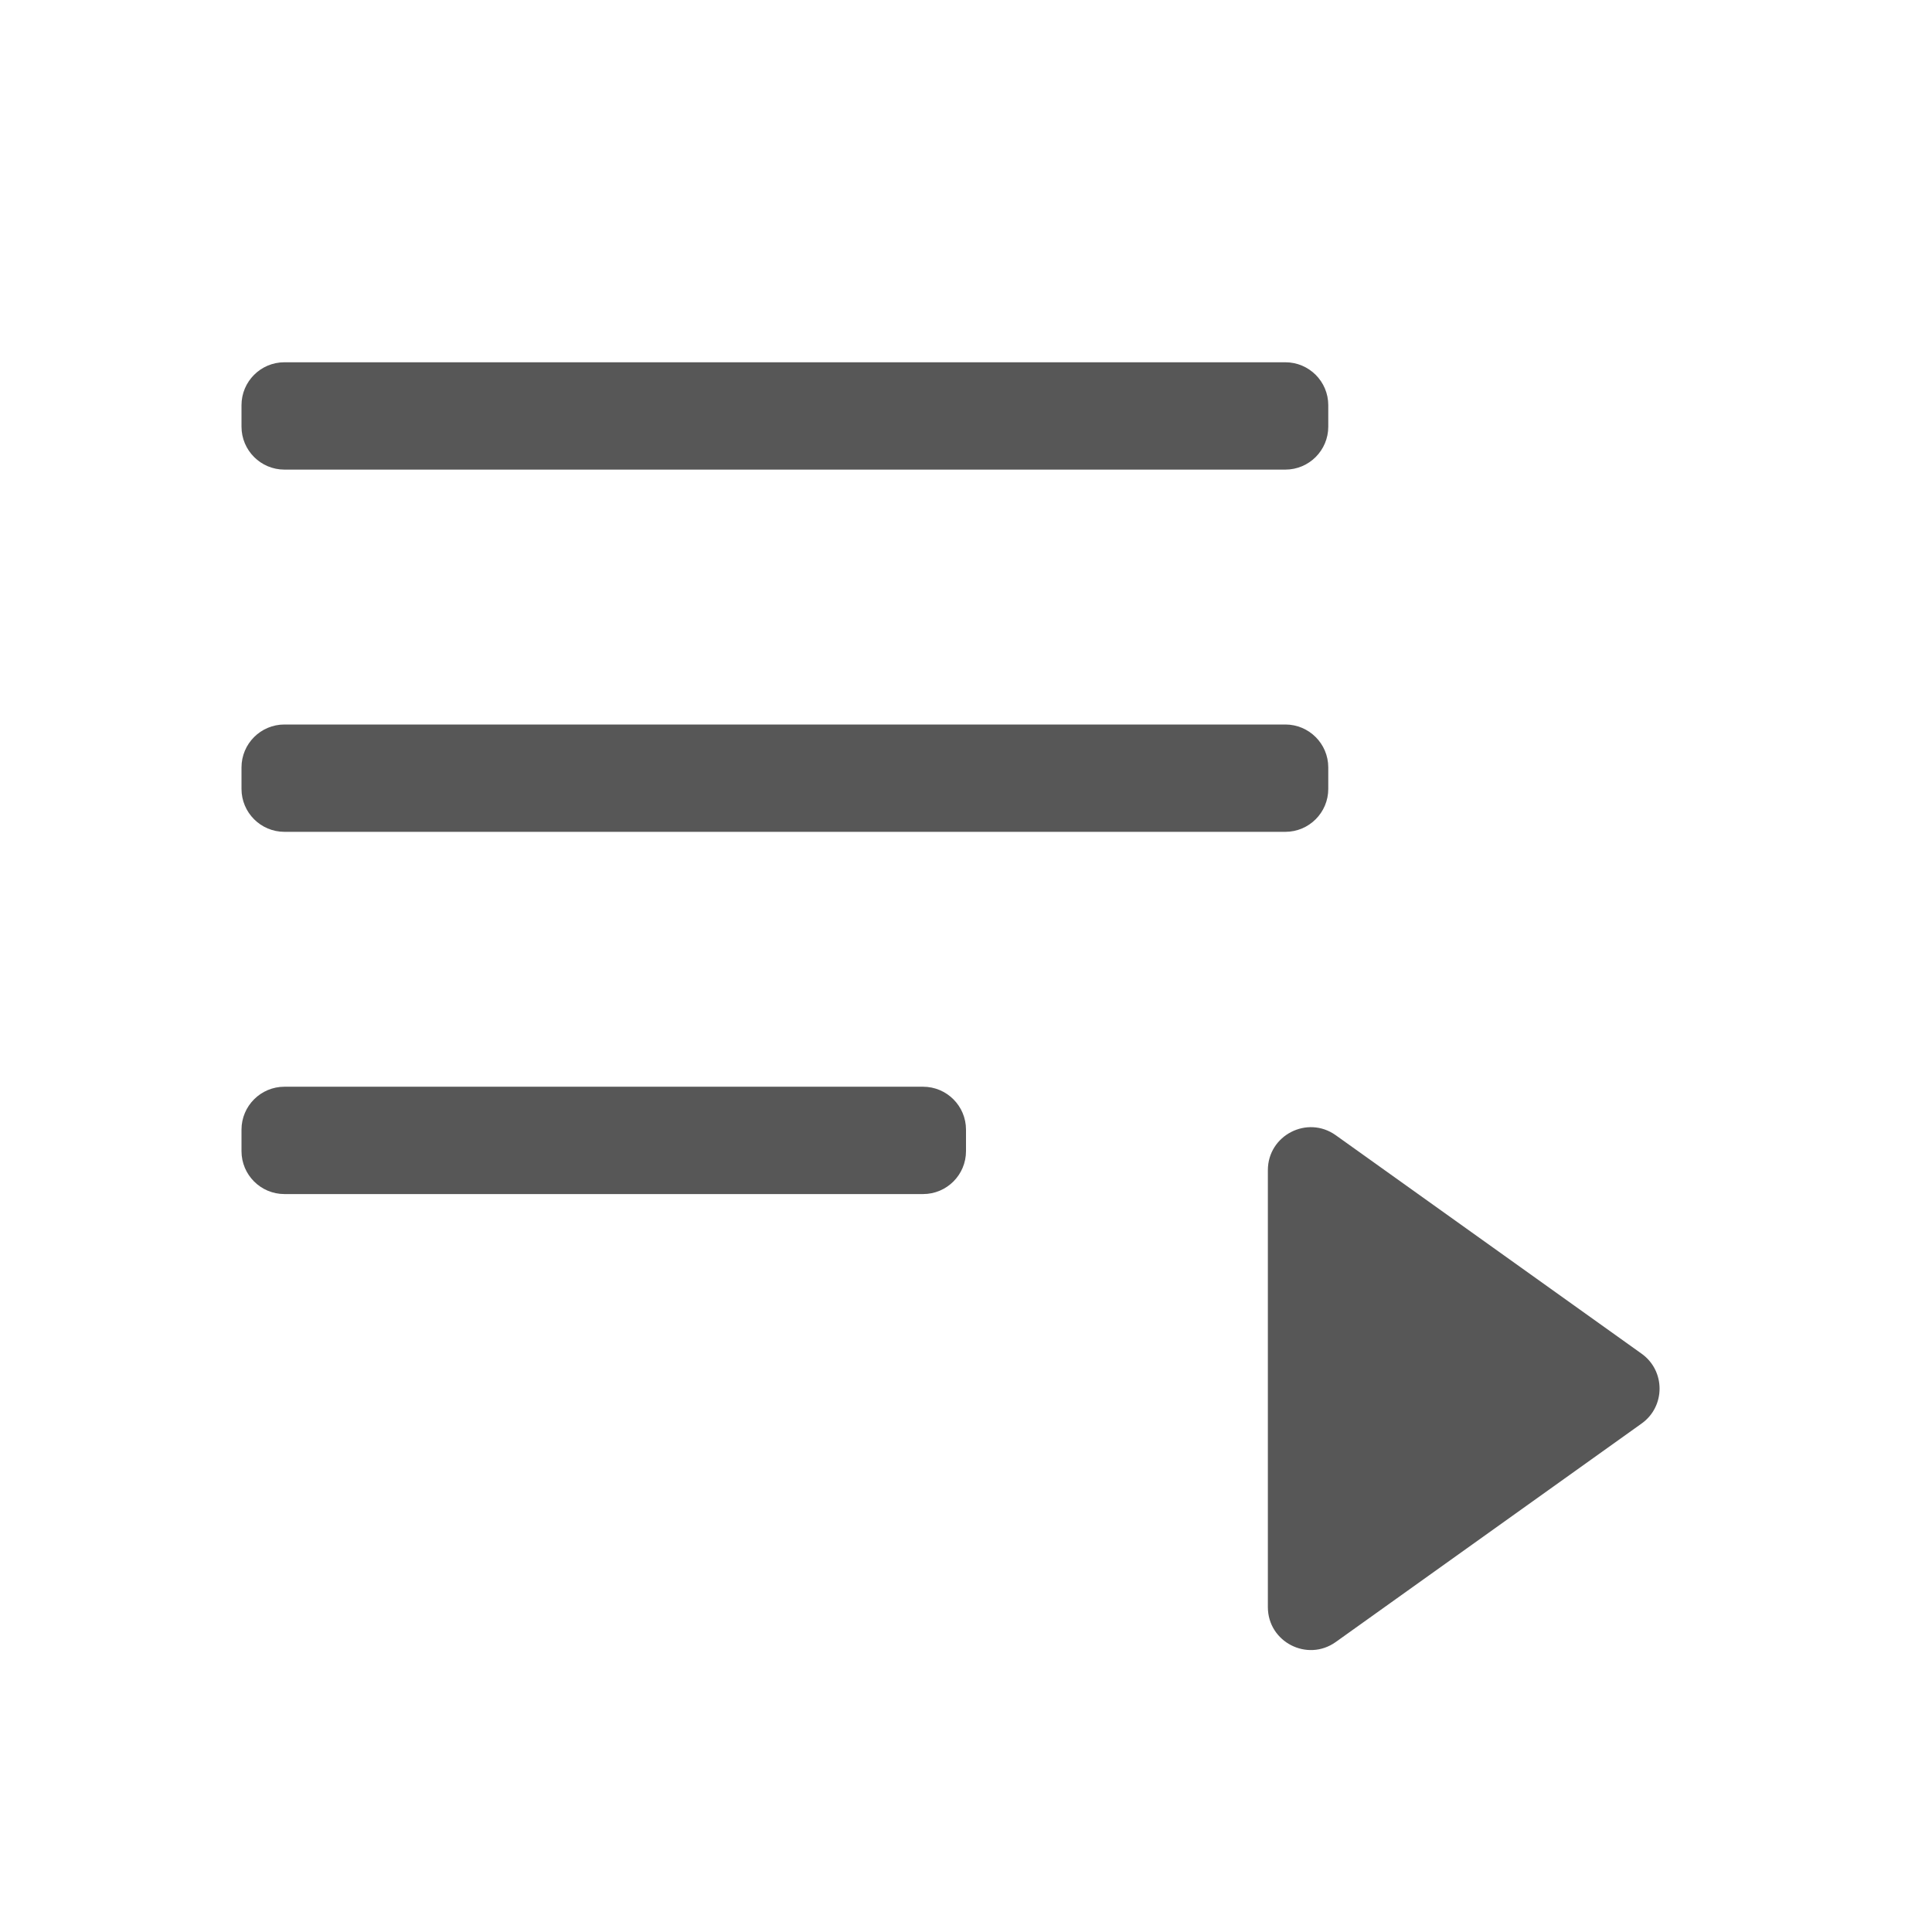 <svg width="45" height="45" viewBox="0 0 45 45" fill="none" xmlns="http://www.w3.org/2000/svg">
<path d="M5.625 9.438C5.625 8.885 6.073 8.438 6.625 8.438H29.938C30.49 8.438 30.938 8.885 30.938 9.438V9.938C30.938 10.49 30.49 10.938 29.938 10.938H6.625C6.073 10.938 5.625 10.49 5.625 9.938V9.438Z" fill="#575757"/>
<path d="M5.625 17.875C5.625 17.323 6.073 16.875 6.625 16.875H29.938C30.49 16.875 30.938 17.323 30.938 17.875V18.375C30.938 18.927 30.49 19.375 29.938 19.375H6.625C6.073 19.375 5.625 18.927 5.625 18.375V17.875Z" fill="#575757"/>
<path d="M5.625 26.312C5.625 25.76 6.073 25.312 6.625 25.312H21.5C22.052 25.312 22.5 25.76 22.5 26.312V26.812C22.5 27.365 22.052 27.812 21.5 27.812H6.625C6.073 27.812 5.625 27.365 5.625 26.812V26.312Z" fill="#575757"/>
<path d="M29.531 27.256C29.531 26.442 30.451 25.969 31.113 26.442L38.236 31.53C38.794 31.929 38.794 32.759 38.236 33.157L31.113 38.245C30.451 38.718 29.531 38.245 29.531 37.432V27.256Z" fill="#575757"/>
</svg>
